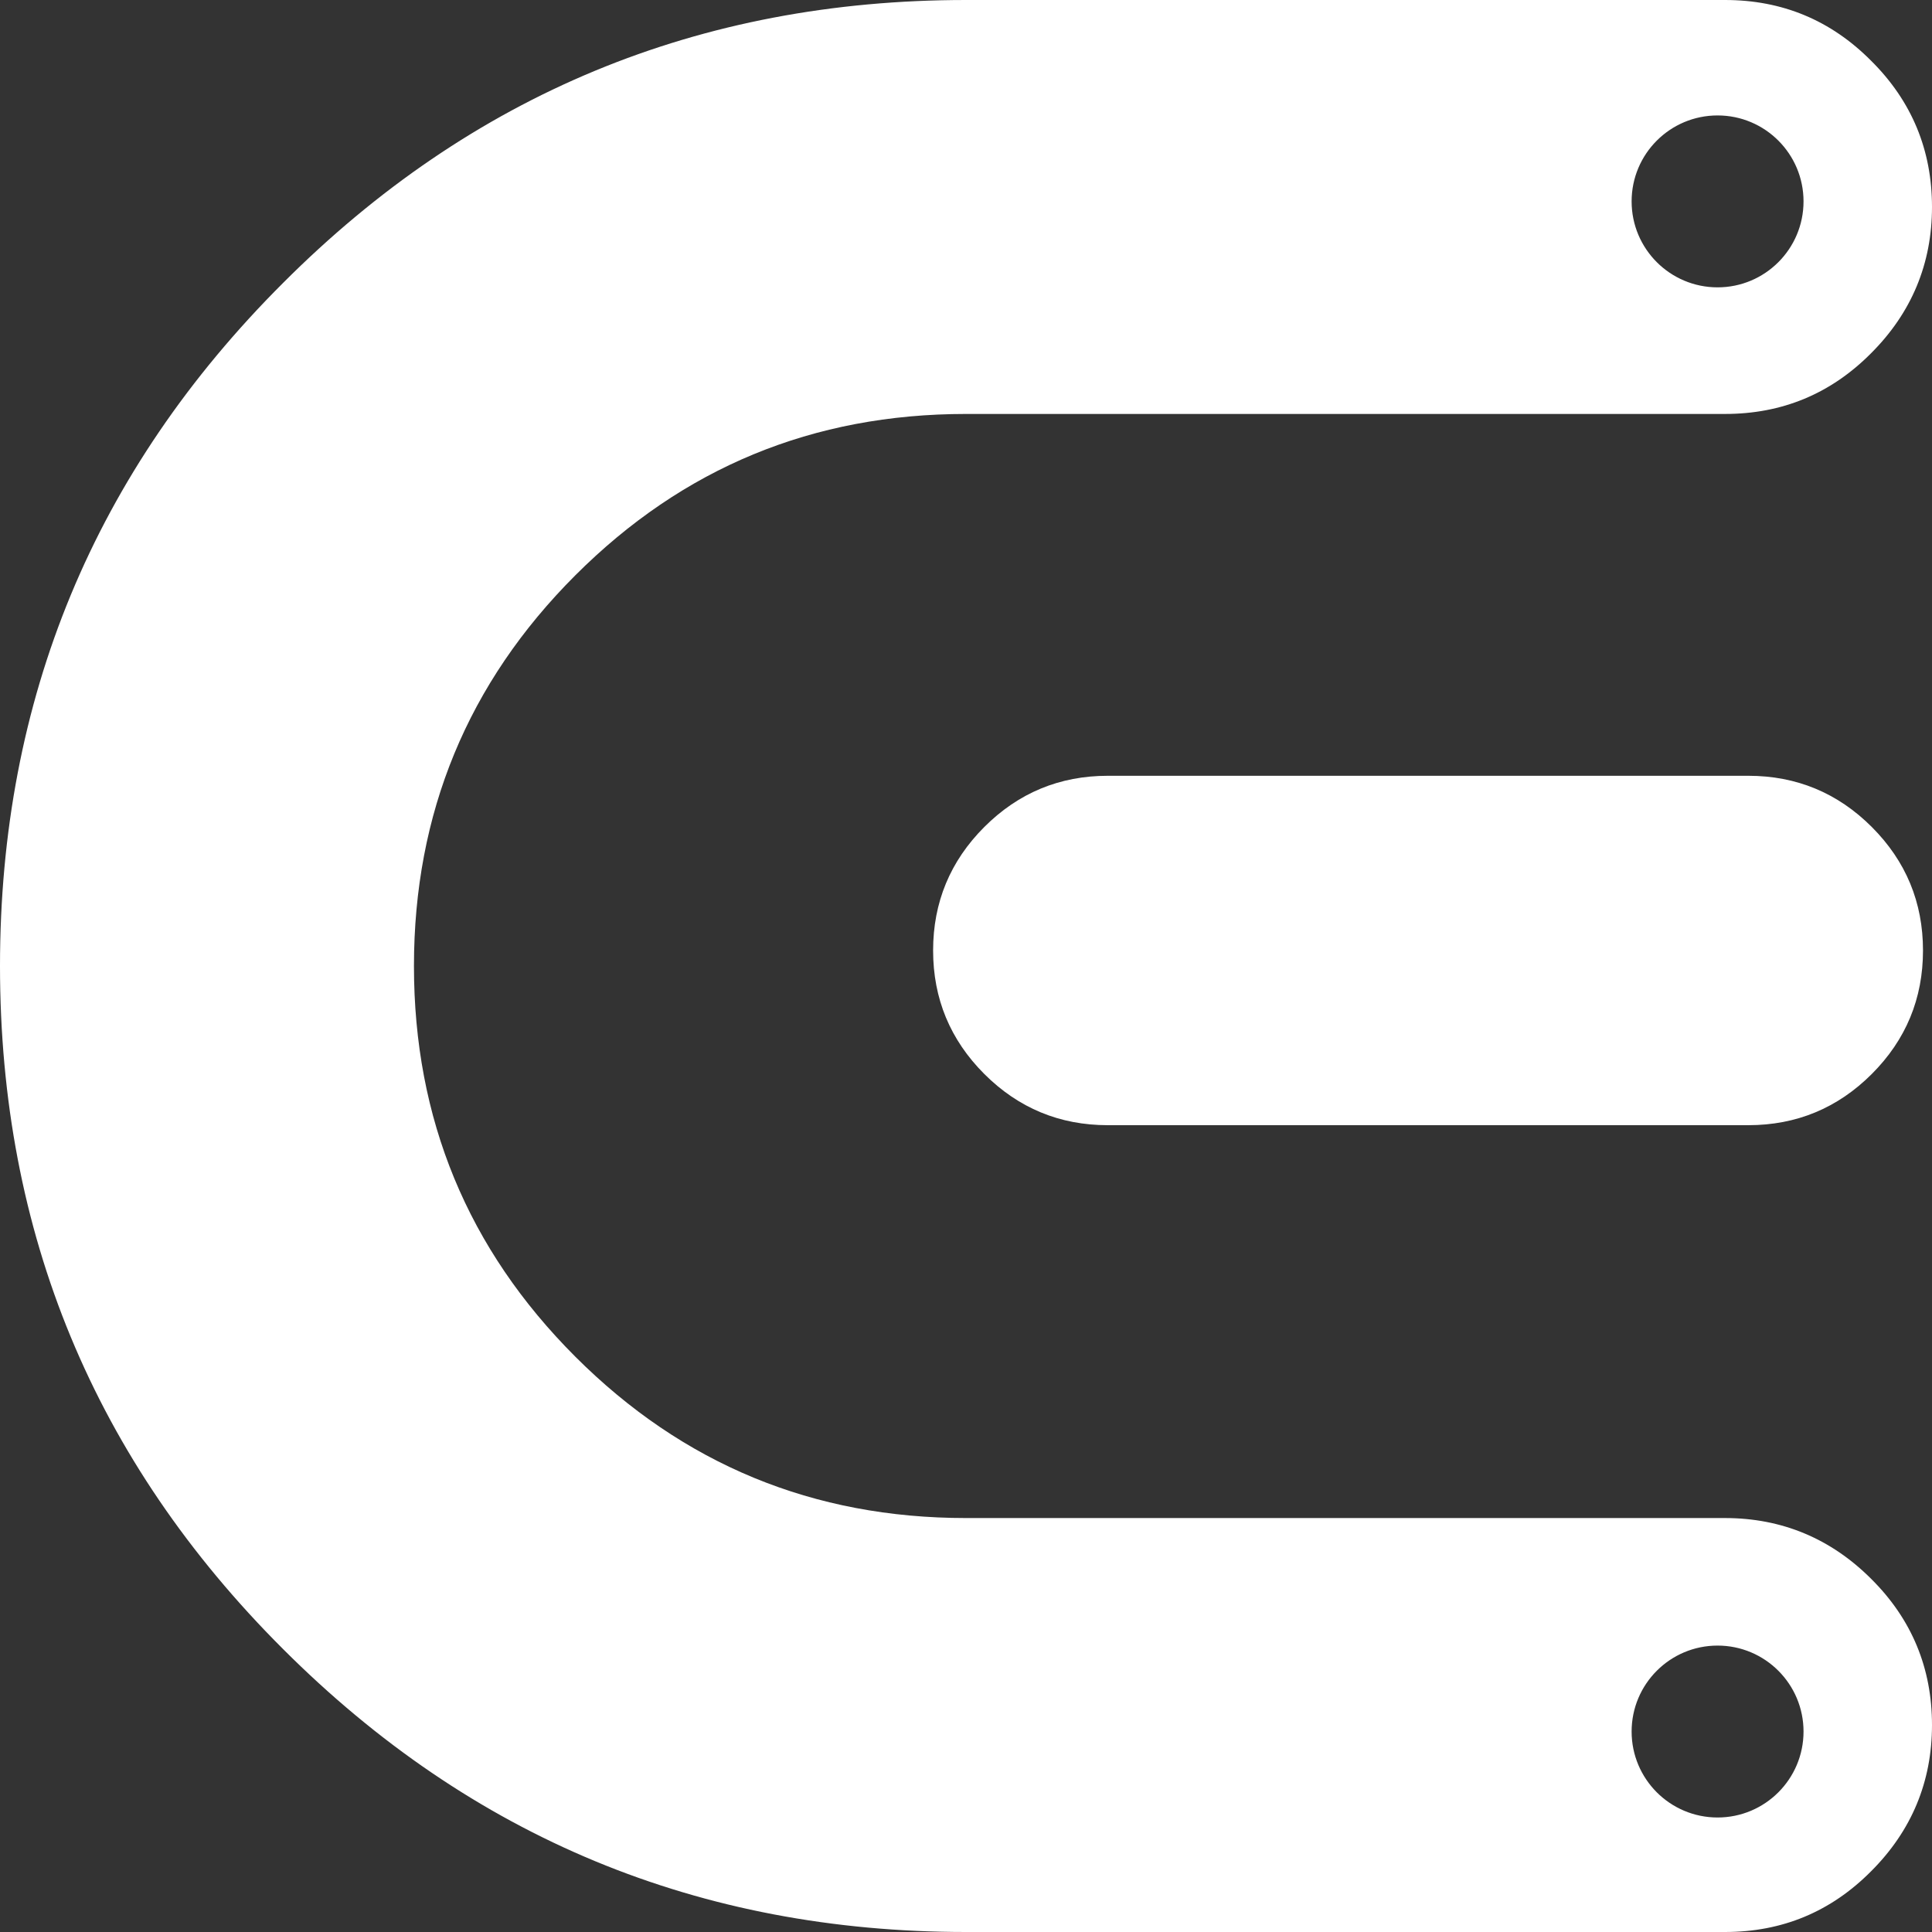 <?xml version="1.0" encoding="UTF-8"?>
<svg id="Layer_2" data-name="Layer 2" xmlns="http://www.w3.org/2000/svg" viewBox="0 0 62.26 62.26">
  <rect x="0" y="0" width="62.26" height="62.26" fill="#333333" stroke="none"/>
  <defs>
    <style>
      .cls-1 {
        fill: #fff;
      }
    </style>
  </defs>
  <g id="Layer_1-2" data-name="Layer 1">
    <g>
      <path class="cls-1" d="M35.7,36.26c-1.55,0-2.88-.55-3.98-1.65-1.1-1.1-1.65-2.43-1.65-3.98s.55-2.88,1.65-3.98c1.1-1.1,2.43-1.65,3.98-1.65h20.64c1.55,0,2.88.55,3.98,1.65,1.1,1.1,1.65,2.43,1.65,3.98,0,1.55-.55,2.88-1.65,3.98-1.1,1.1-2.43,1.65-3.98,1.65h-20.64Z"/>
      <path class="cls-1" d="M55.59,48.92h-24.46c-4.92,0-9.12-1.73-12.59-5.2-3.47-3.47-5.2-7.66-5.2-12.59,0-4.92,1.73-9.12,5.2-12.59,3.47-3.47,7.66-5.2,12.59-5.2h24.46c1.84,0,3.41-.65,4.71-1.96,1.3-1.3,1.96-2.88,1.96-4.71s-.65-3.41-1.96-4.71C59,.65,57.43,0,55.59,0h-24.46c-8.6,0-15.94,3.04-22.01,9.12C3.04,15.19,0,22.53,0,31.13c0,8.6,3.04,15.94,9.12,22.01,6.08,6.08,13.42,9.12,22.01,9.12h24.46c1.84,0,3.41-.65,4.71-1.96,1.3-1.3,1.96-2.88,1.96-4.71s-.65-3.41-1.96-4.71c-1.3-1.3-2.88-1.96-4.71-1.96ZM55.35,3.72c1.53,0,2.77,1.24,2.77,2.77s-1.24,2.77-2.77,2.77c-1.53,0-2.77-1.24-2.77-2.77,0-1.53,1.24-2.77,2.77-2.77ZM55.35,58.57c-1.53,0-2.77-1.24-2.77-2.77,0-1.53,1.24-2.77,2.77-2.77,1.53,0,2.77,1.24,2.77,2.77s-1.24,2.77-2.77,2.77Z"/>
    </g>
  </g>
</svg>